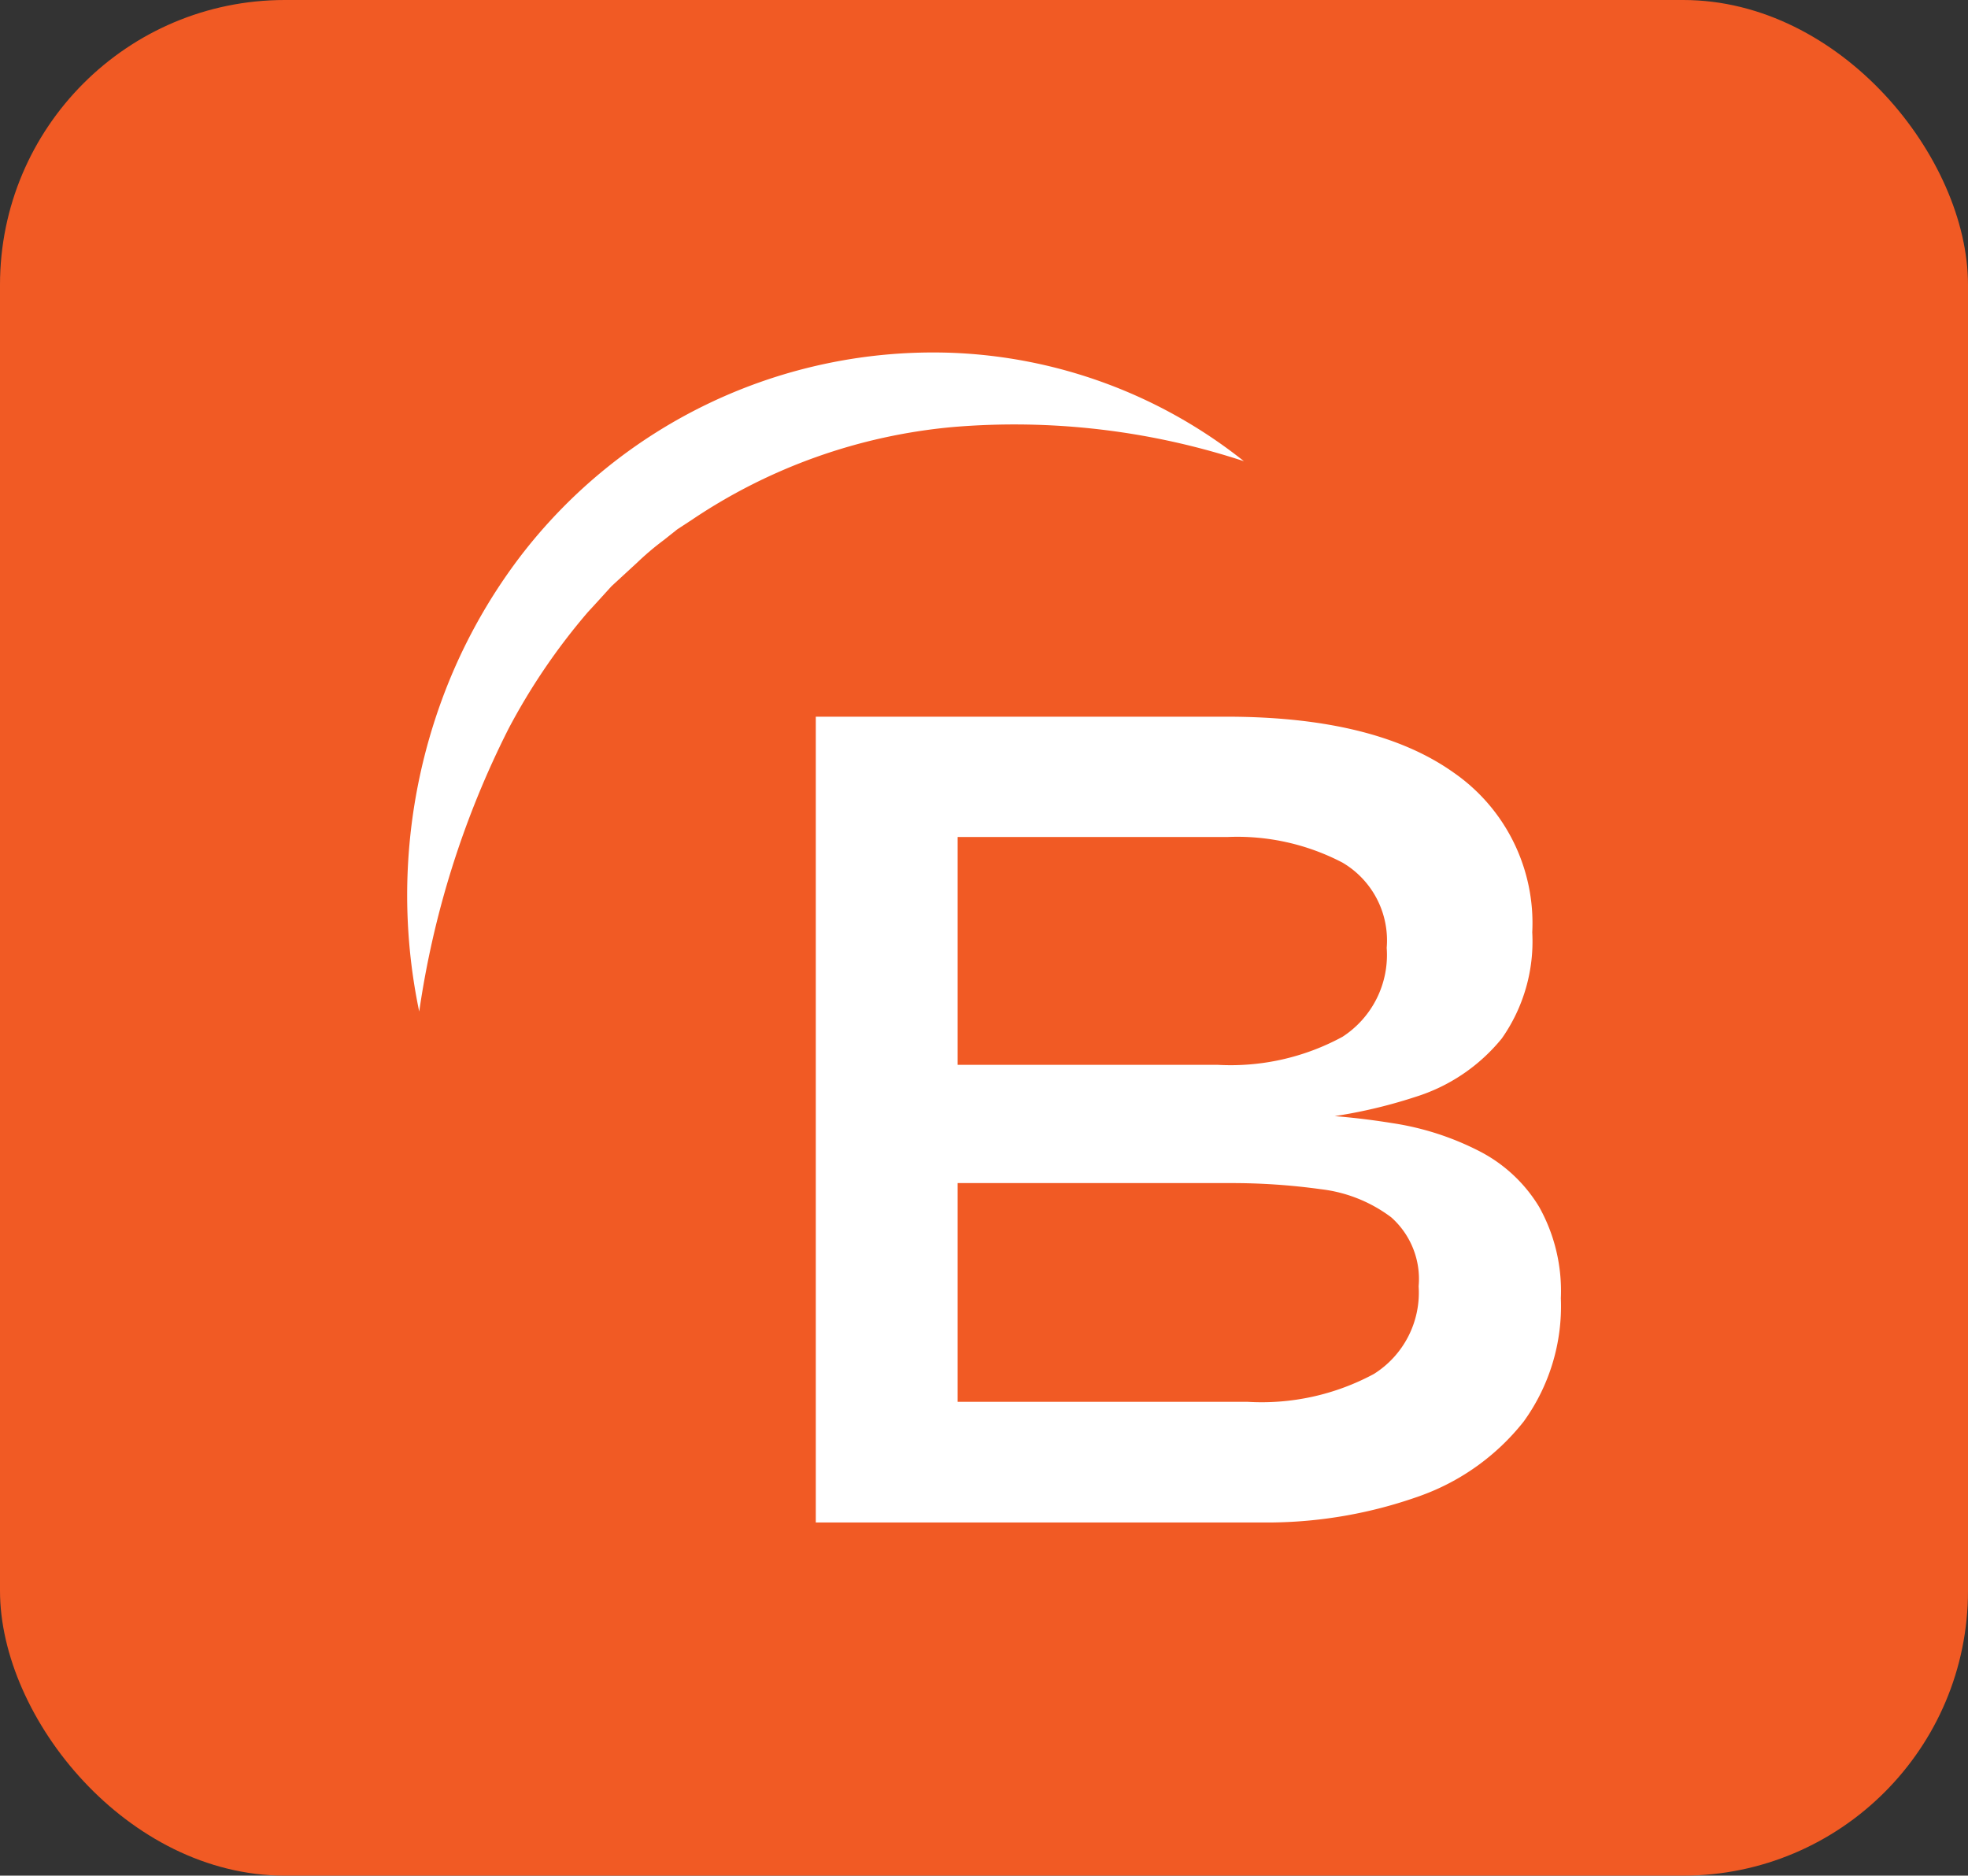 <svg xmlns="http://www.w3.org/2000/svg" viewBox="0 0 106 101.02"><rect x="0" y="0" width="106" height="101.02" fill="#333333" stroke="none"/><defs><style>.cls-1{fill:#f15a24;}.cls-2{fill:#fff;}</style></defs><g id="Layer_2" data-name="Layer 2"><g id="Layer_1-2" data-name="Layer 1"><rect class="cls-1" width="106" height="101.02" rx="15.34"/><path class="cls-2" d="M43.94,82V38.6H66.05q8,0,12.23,3a9.86,9.86,0,0,1,4.25,8.61,9.09,9.09,0,0,1-1.64,5.72,9.72,9.72,0,0,1-4.66,3.15,27.08,27.08,0,0,1-7.1,1.31l.27-.4a39.24,39.24,0,0,1,5.59.5A15.2,15.2,0,0,1,79.68,62a8.06,8.06,0,0,1,3.22,3,9.28,9.28,0,0,1,1.17,4.92,10.6,10.6,0,0,1-2,6.64,12.45,12.45,0,0,1-5.56,4A24.46,24.46,0,0,1,68.33,82Zm7.64-24.65h14a12.61,12.61,0,0,0,6.73-1.51,5.25,5.25,0,0,0,2.38-4.79,4.86,4.86,0,0,0-2.38-4.59,12.23,12.23,0,0,0-6.19-1.38H51.58Zm0,18.15H67.19A12.75,12.75,0,0,0,74,74a5.17,5.17,0,0,0,2.41-4.72,4.44,4.44,0,0,0-1.48-3.72,7.8,7.8,0,0,0-3.78-1.51,34.86,34.86,0,0,0-4.93-.33H51.58Z"/><path class="cls-2" d="M22.58,54.48A30.57,30.57,0,0,1,23.8,37.69,29.54,29.54,0,0,1,28,30,28,28,0,0,1,51.22,19,26.91,26.91,0,0,1,67,24.84,39.57,39.57,0,0,0,51.32,23,30,30,0,0,0,37.26,28l-.78.51-.73.58a15,15,0,0,0-1.43,1.21l-1.38,1.27c-.42.46-.84.93-1.27,1.39a34,34,0,0,0-4.28,6.29A49.4,49.4,0,0,0,22.58,54.48Z"/></g></g></svg>